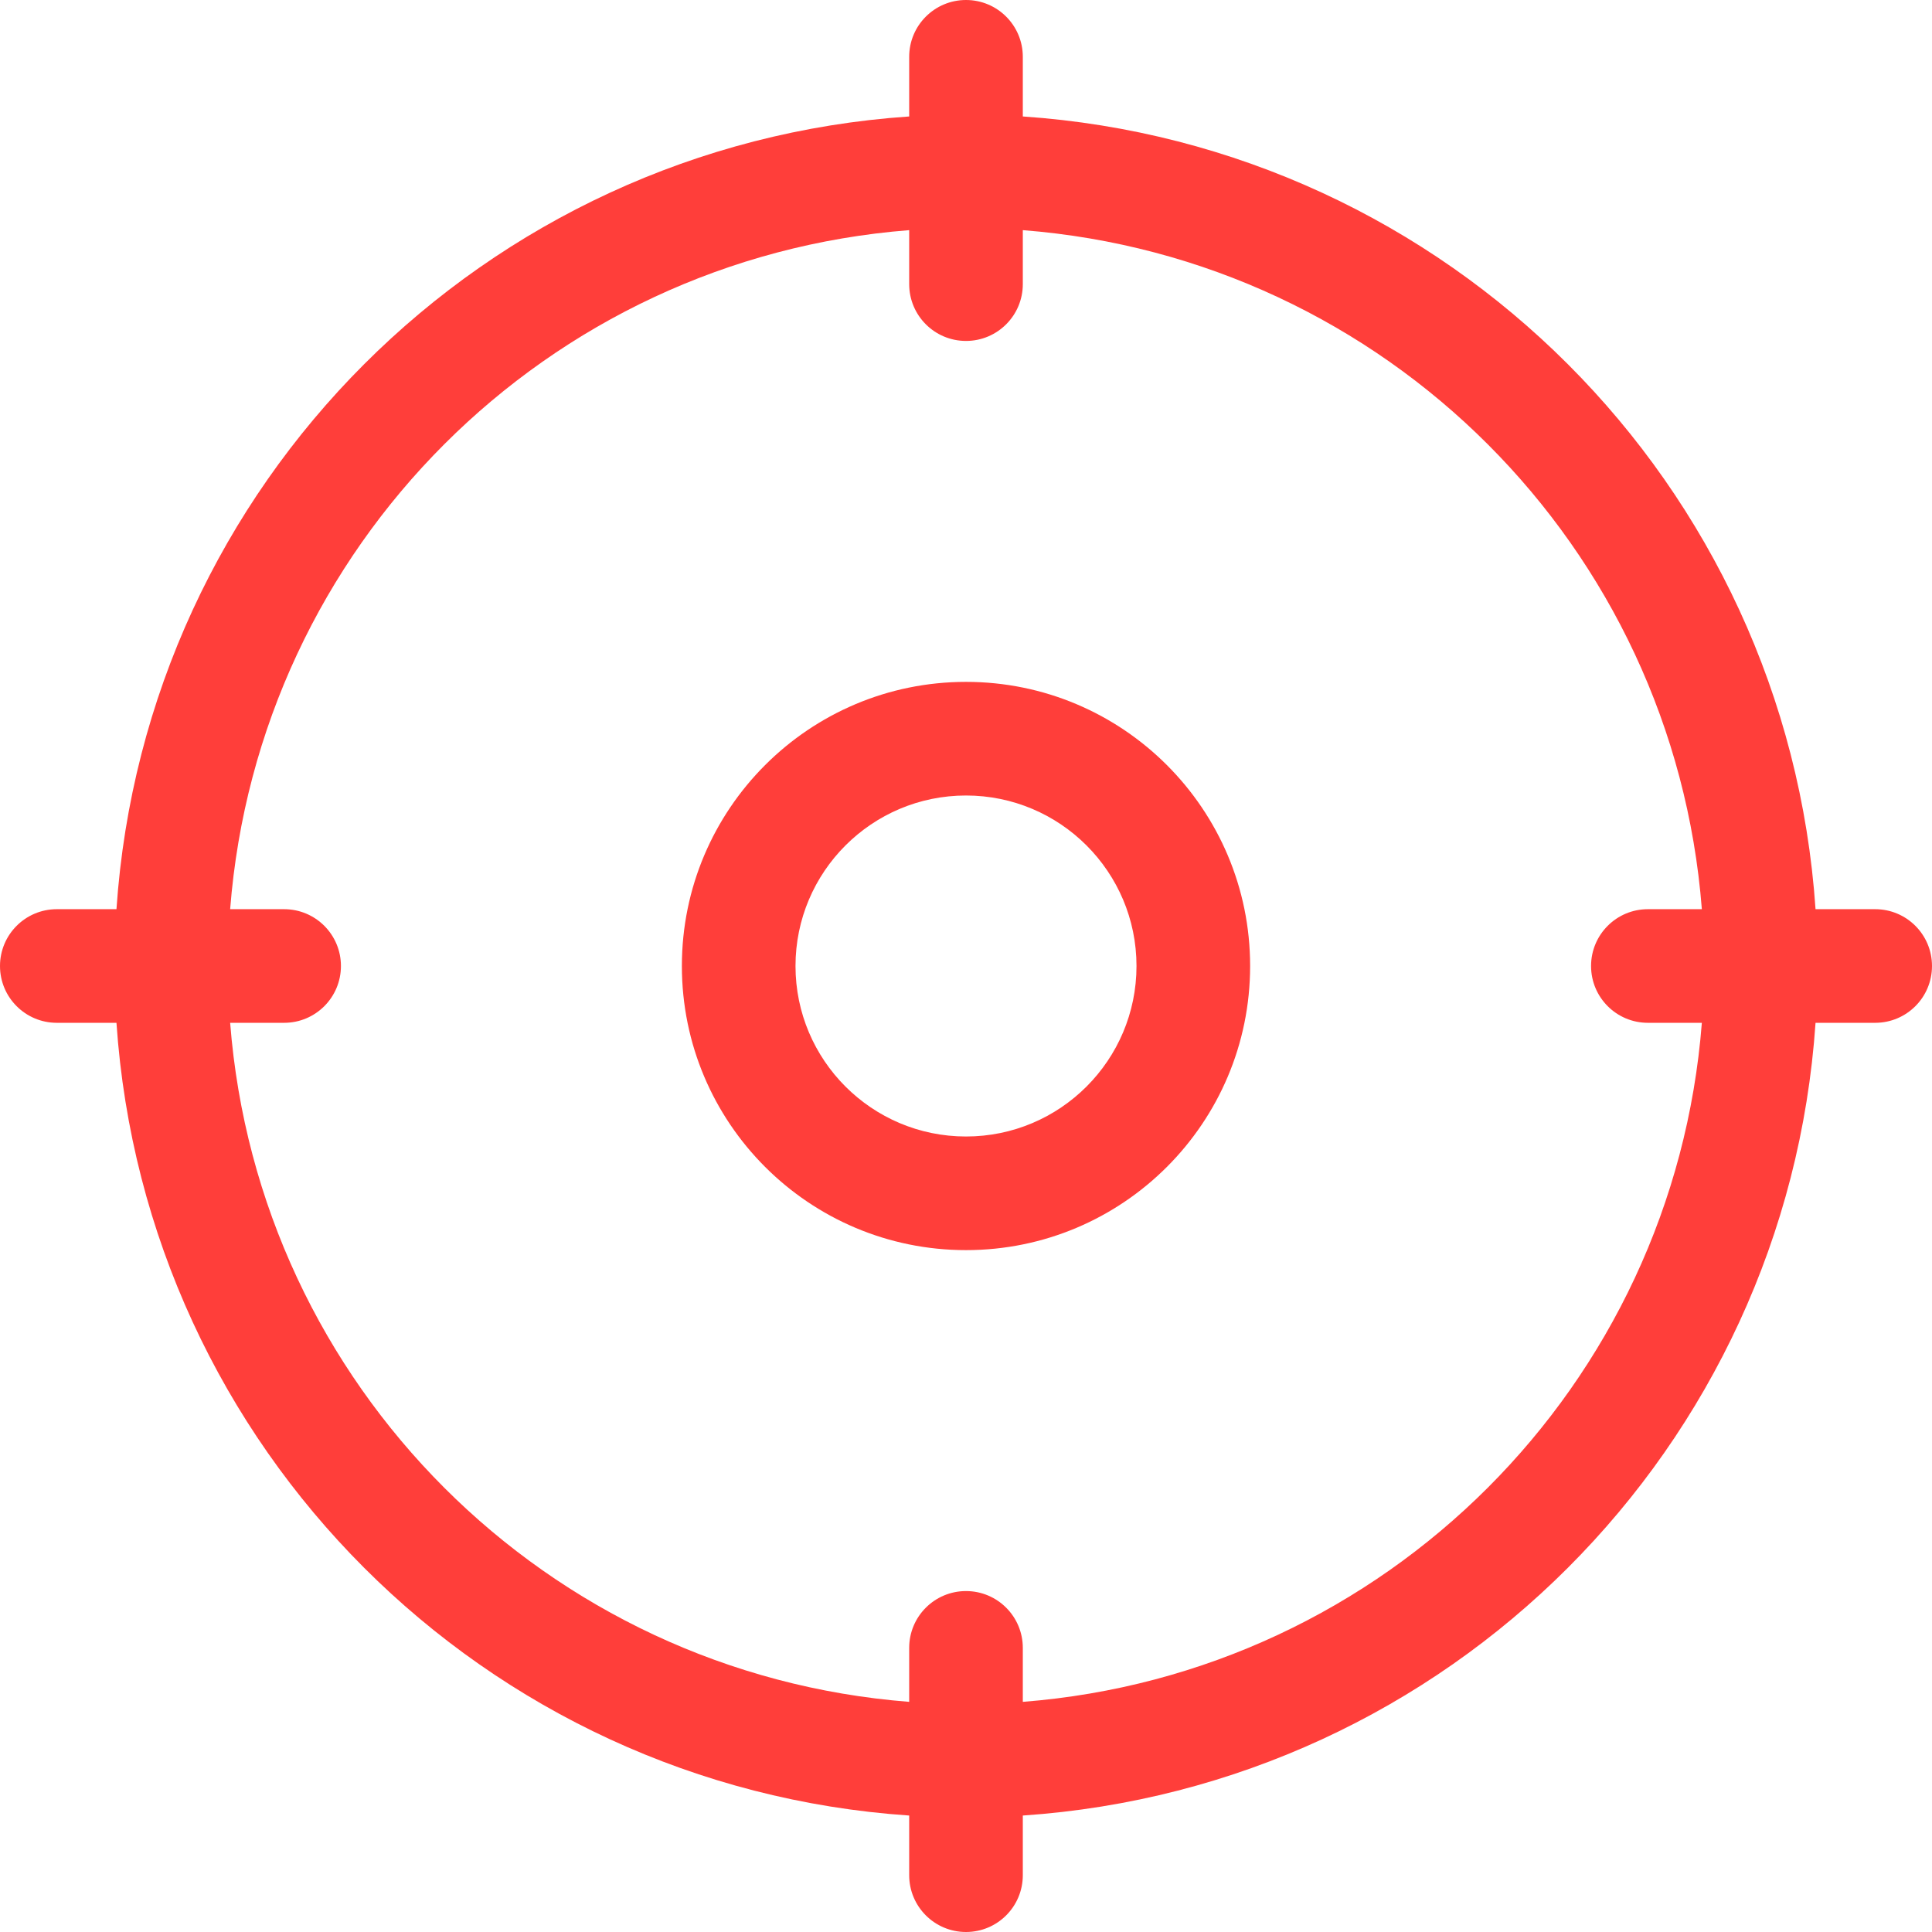 <?xml version="1.0" encoding="UTF-8"?>
<svg width="32px" height="32px" viewBox="0 0 32 32" version="1.1" xmlns="http://www.w3.org/2000/svg" xmlns:xlink="http://www.w3.org/1999/xlink">
    <title>icons/technology/02-indywodualne-podejscie</title>
    <g id="Projekt" stroke="none" stroke-width="1" fill="none" fill-rule="evenodd">
        <g id="04-Technologie" transform="translate(-561, -1941)" fill="#FF3E3A" fill-rule="nonzero">
            <g id="icons/technology/02-indywodualne-podejscie" transform="translate(561, 1941)">
                <path d="M20.083,28.508 C24.096,27.167 27.235,24.002 28.542,19.977 C27.248,24.01 24.104,27.181 20.083,28.508 L20.083,28.508 Z M11.878,28.495 C7.923,27.176 4.82,24.073 3.501,20.119 C4.834,24.065 7.932,27.163 11.878,28.495 L11.878,28.495 Z M19.757,16 C19.757,13.921 18.072,12.235 15.992,12.235 C13.913,12.235 12.228,13.921 12.228,16 C12.228,13.921 13.913,12.235 15.992,12.235 C18.072,12.235 19.757,13.921 19.757,16 Z M28.546,12.047 C27.23,7.965 24.033,4.765 19.953,3.445 C24.045,4.748 27.251,7.954 28.553,12.047 L28.546,12.047 Z M3.49,11.913 C4.818,7.893 7.987,4.75 12.019,3.456 C7.995,4.763 4.83,7.901 3.49,11.913 L3.49,11.913 Z" id="Shape"></path>
                <path d="M16,0 C15.48,0 15.059,0.421 15.059,0.941 L15.059,1.929 C8.015,2.407 2.407,8.015 1.929,15.059 L0.941,15.059 C0.421,15.059 0,15.48 0,16 C0,16.52 0.421,16.941 0.941,16.941 L1.929,16.941 C2.407,23.985 8.015,29.593 15.059,30.071 L15.059,31.059 C15.059,31.579 15.48,32 16,32 C16.52,32 16.941,31.579 16.941,31.059 L16.941,30.071 C23.985,29.593 29.593,23.985 30.071,16.941 L31.059,16.941 C31.579,16.941 32,16.52 32,16 C32,15.48 31.579,15.059 31.059,15.059 L30.071,15.059 C29.593,8.015 23.985,2.407 16.941,1.929 L16.941,0.941 C16.941,0.421 16.52,0 16,0 Z M16,5.647 C16.52,5.647 16.941,5.226 16.941,4.706 L16.941,3.812 C22.948,4.28 27.72,9.052 28.188,15.059 L27.294,15.059 C26.774,15.059 26.353,15.48 26.353,16 C26.353,16.52 26.774,16.941 27.294,16.941 L28.188,16.941 C27.72,22.948 22.948,27.72 16.941,28.188 L16.941,27.294 C16.941,26.774 16.52,26.353 16,26.353 C15.48,26.353 15.059,26.774 15.059,27.294 L15.059,28.188 C9.052,27.72 4.28,22.948 3.812,16.941 L4.706,16.941 C5.226,16.941 5.647,16.52 5.647,16 C5.647,15.48 5.226,15.059 4.706,15.059 L3.812,15.059 C4.28,9.052 9.052,4.28 15.059,3.812 L15.059,4.706 C15.059,5.226 15.48,5.647 16,5.647 Z M16,11.294 C13.401,11.294 11.294,13.401 11.294,16 C11.294,18.599 13.401,20.706 16,20.706 C18.599,20.706 20.706,18.599 20.706,16 C20.706,13.401 18.599,11.294 16,11.294 Z M16,18.824 C14.441,18.824 13.176,17.559 13.176,16 C13.176,14.441 14.441,13.176 16,13.176 C17.559,13.176 18.824,14.441 18.824,16 C18.824,17.559 17.559,18.824 16,18.824 L16,18.824 Z" id="Shape"></path>
            </g>
        </g>
    </g>
</svg>
